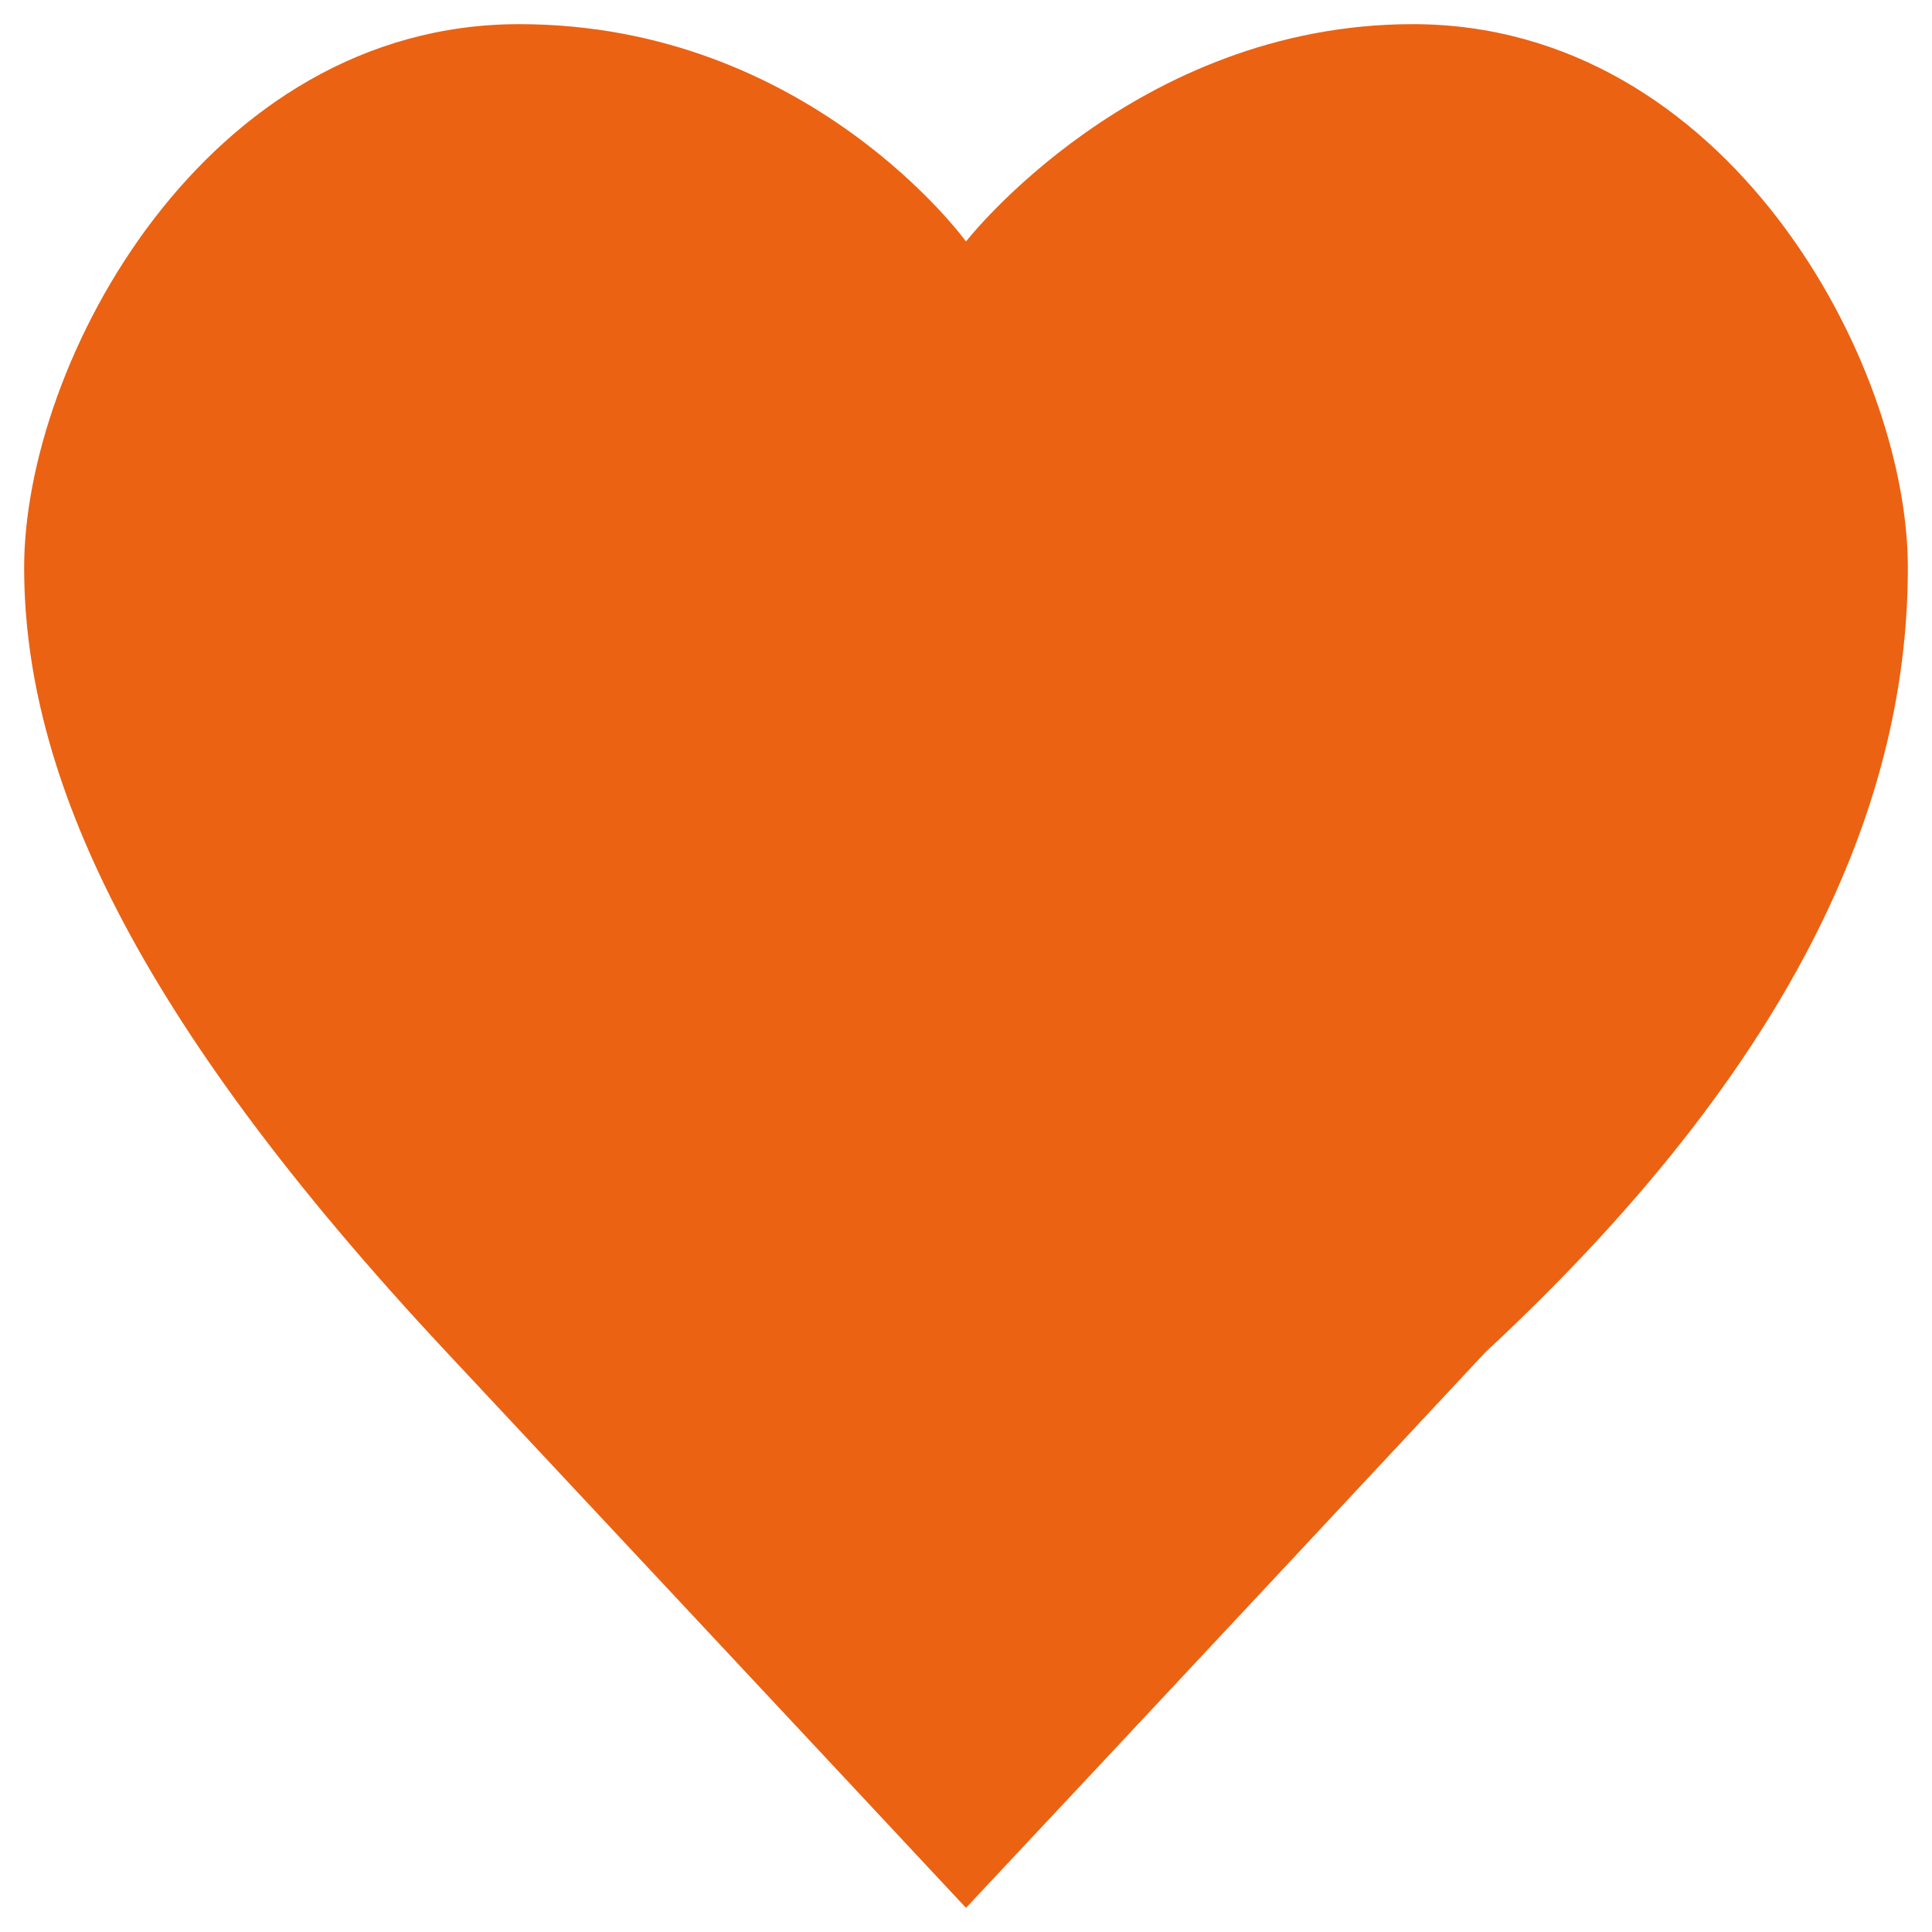 <svg xmlns="http://www.w3.org/2000/svg" width="16" height="16" viewBox="0 0 16 16"><path d="M11.7.2C9.4.2 8 2 8 2S6.7.2 4.3.2C1.7.2.2 3 .2 4.7s.89 3.71 3.5 6.5S8 15.8 8 15.8s1.67-1.78 4.3-4.6c2.8-2.6 3.5-4.8 3.5-6.5S14.3.2 11.7.2Z" style="fill:#eb6212"/></svg>